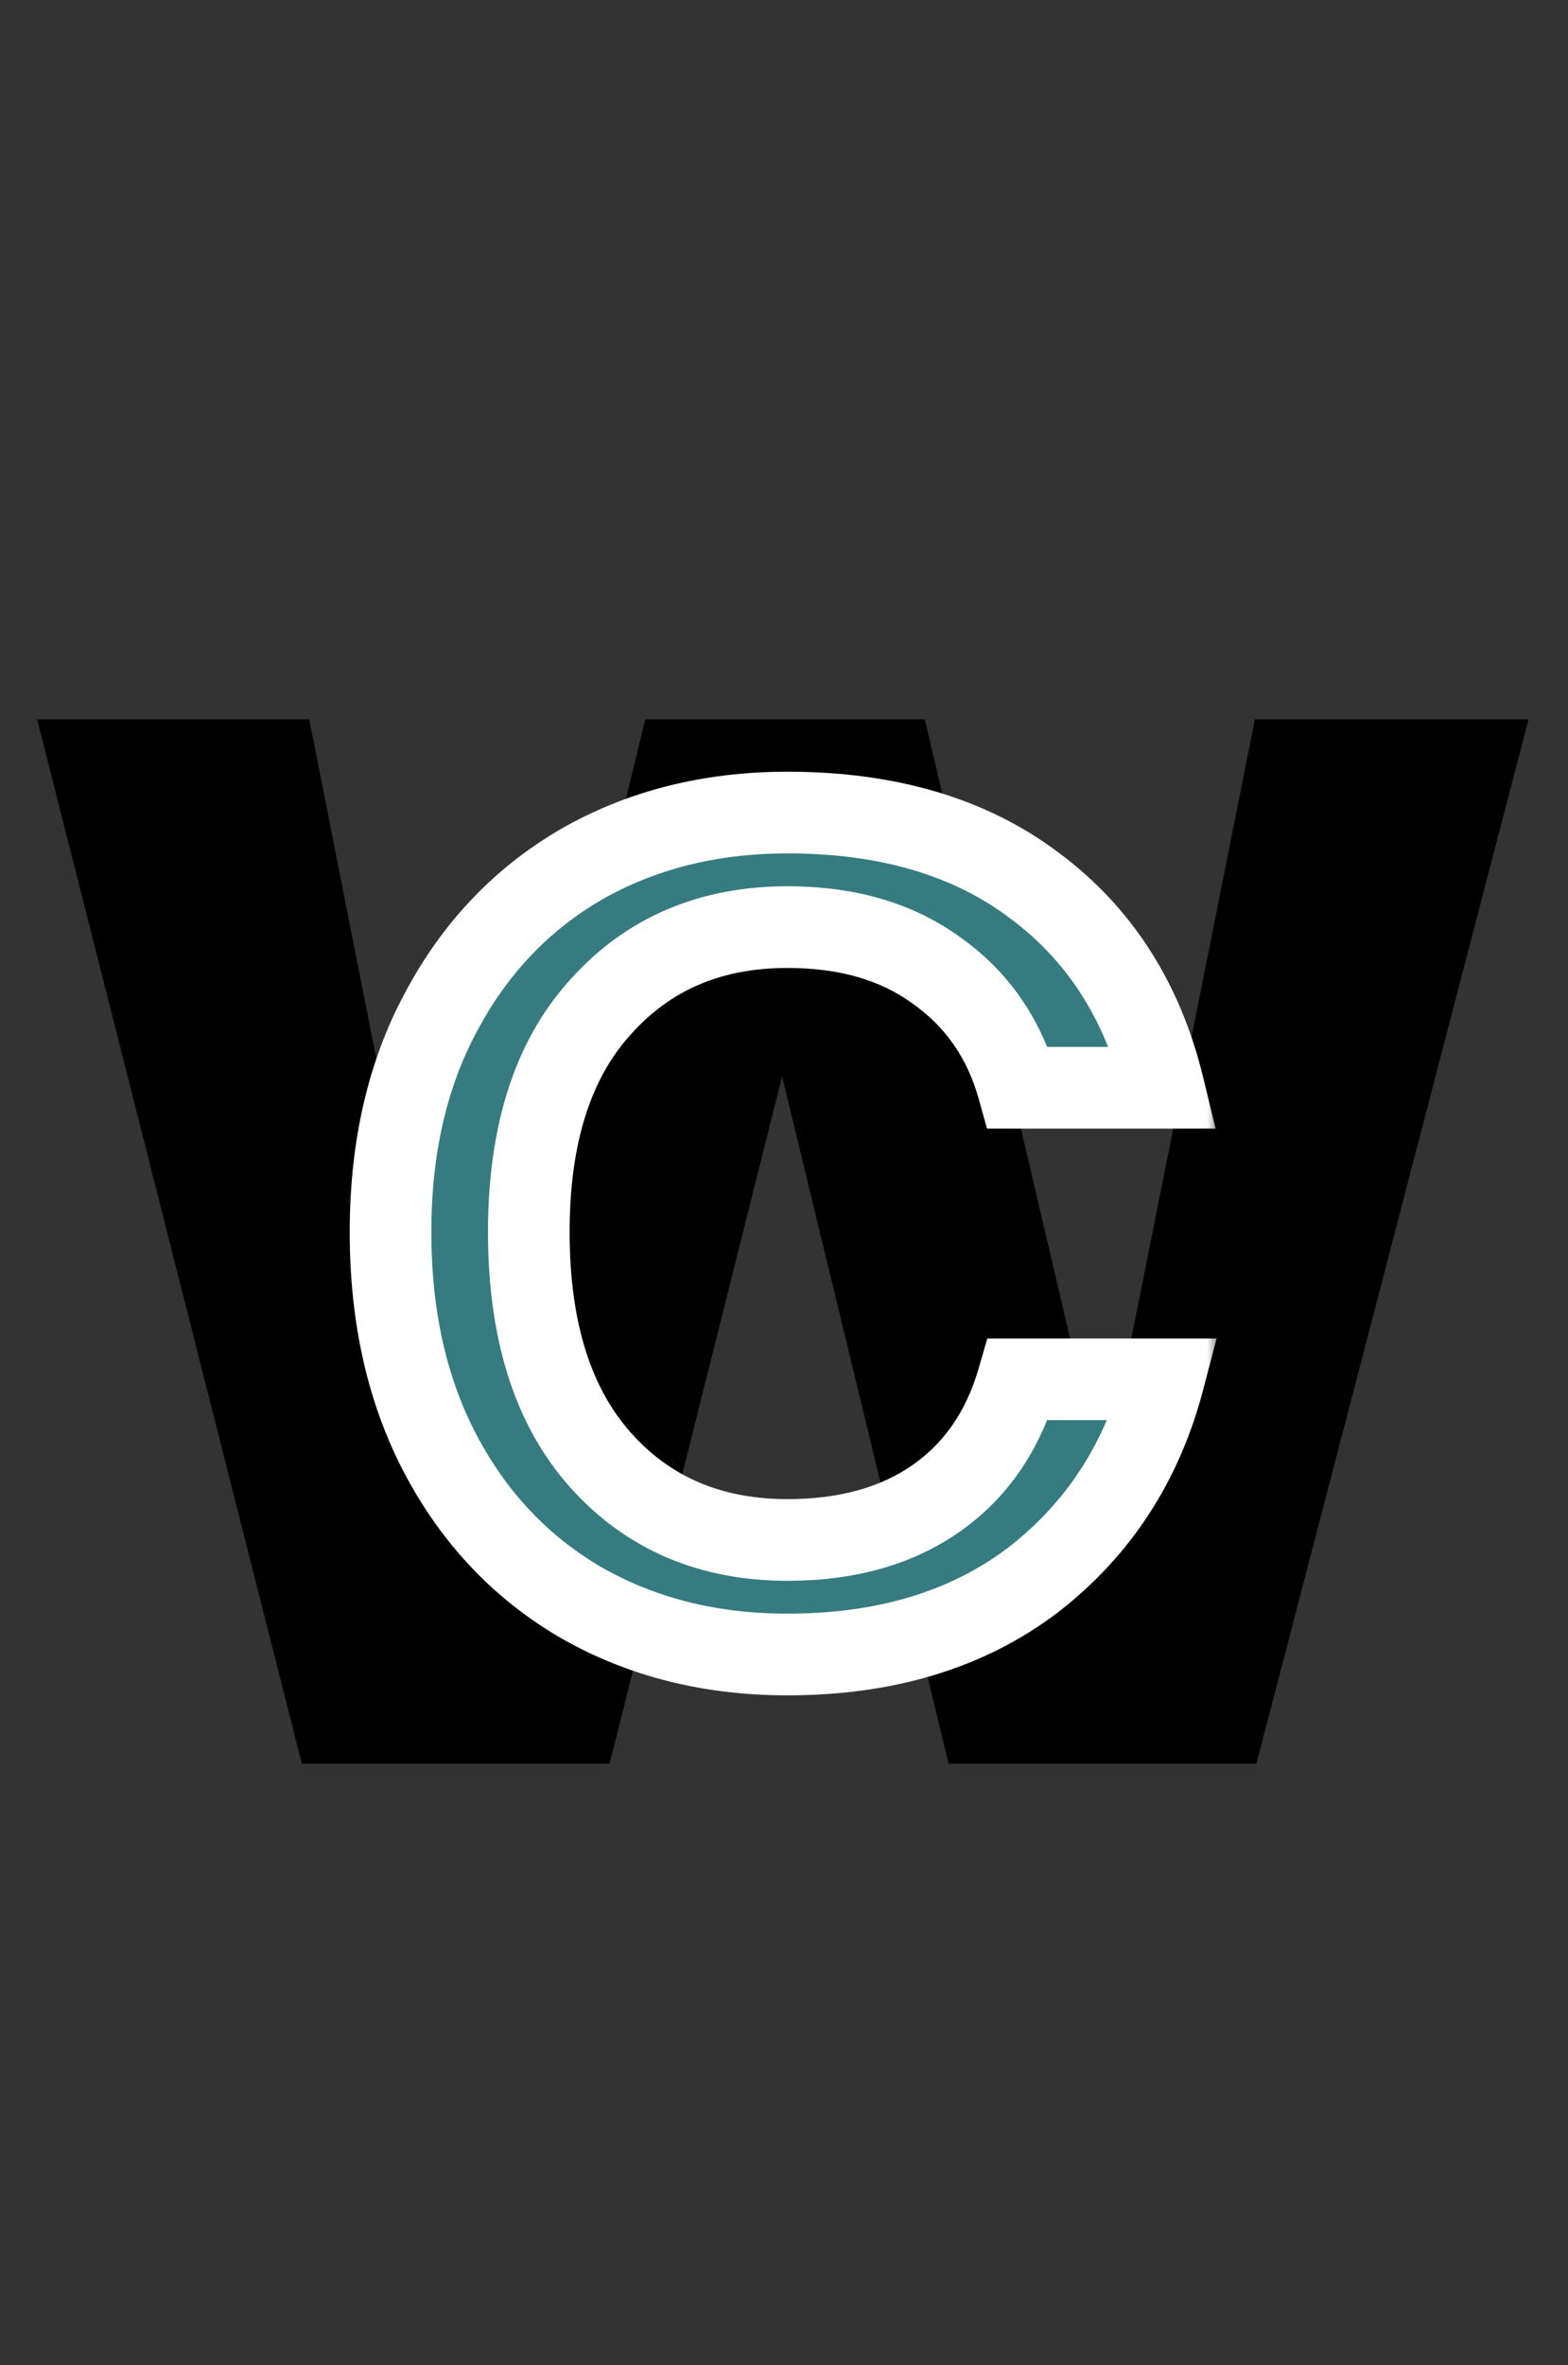 <svg width="65" height="98" viewBox="0 0 65 98" fill="none" xmlns="http://www.w3.org/2000/svg">
<rect x="0" y="0" width="65" height="98" fill="#333333" stroke="none"/>
<path d="M63.363 29.808L52.083 73.077H39.324L32.421 44.601L25.271 73.077H12.512L1.541 29.808H12.82L19.046 61.304L26.75 29.808H38.338L45.734 61.304L52.022 29.808H63.363Z" fill="black"/>
<mask id="path-2-outside-1_87_40" maskUnits="userSpaceOnUse" x="13.539" y="31" width="37" height="40" fill="black">
<rect fill="white" x="13.539" y="31" width="37" height="40"/>
<path d="M16.189 51.05C16.189 47.557 16.887 44.516 18.285 41.928C19.682 39.298 21.613 37.264 24.078 35.826C26.585 34.387 29.441 33.668 32.646 33.668C36.796 33.668 40.207 34.675 42.878 36.688C45.59 38.702 47.377 41.496 48.24 45.071H42.2C41.624 43.017 40.494 41.393 38.81 40.202C37.166 39.01 35.111 38.414 32.646 38.414C29.441 38.414 26.852 39.524 24.88 41.743C22.907 43.92 21.921 47.023 21.921 51.05C21.921 55.118 22.907 58.261 24.88 60.48C26.852 62.699 29.441 63.809 32.646 63.809C35.111 63.809 37.166 63.233 38.81 62.083C40.453 60.932 41.583 59.289 42.2 57.152H48.24C47.336 60.604 45.528 63.377 42.816 65.473C40.104 67.528 36.714 68.555 32.646 68.555C29.441 68.555 26.585 67.836 24.078 66.397C21.613 64.959 19.682 62.925 18.285 60.295C16.887 57.666 16.189 54.584 16.189 51.05Z"/>
</mask>
<path d="M16.189 51.05C16.189 47.557 16.887 44.516 18.285 41.928C19.682 39.298 21.613 37.264 24.078 35.826C26.585 34.387 29.441 33.668 32.646 33.668C36.796 33.668 40.207 34.675 42.878 36.688C45.59 38.702 47.377 41.496 48.24 45.071H42.2C41.624 43.017 40.494 41.393 38.81 40.202C37.166 39.01 35.111 38.414 32.646 38.414C29.441 38.414 26.852 39.524 24.88 41.743C22.907 43.92 21.921 47.023 21.921 51.05C21.921 55.118 22.907 58.261 24.88 60.48C26.852 62.699 29.441 63.809 32.646 63.809C35.111 63.809 37.166 63.233 38.81 62.083C40.453 60.932 41.583 59.289 42.2 57.152H48.24C47.336 60.604 45.528 63.377 42.816 65.473C40.104 67.528 36.714 68.555 32.646 68.555C29.441 68.555 26.585 67.836 24.078 66.397C21.613 64.959 19.682 62.925 18.285 60.295C16.887 57.666 16.189 54.584 16.189 51.05Z" fill="#357B80"/>
<path d="M18.285 41.928L19.774 42.731L19.779 42.722L18.285 41.928ZM24.078 35.826L23.236 34.358L23.226 34.364L24.078 35.826ZM42.878 36.688L41.859 38.04L41.869 38.047L42.878 36.688ZM48.24 45.071V46.763H50.389L49.885 44.674L48.24 45.071ZM42.2 45.071L40.57 45.527L40.916 46.763H42.2V45.071ZM38.81 40.202L37.816 41.572L37.824 41.578L37.832 41.583L38.81 40.202ZM24.88 41.743L26.134 42.879L26.139 42.873L26.145 42.867L24.88 41.743ZM24.88 60.48L26.145 59.356L26.145 59.356L24.88 60.48ZM38.81 62.083L39.78 63.469L39.78 63.469L38.81 62.083ZM42.2 57.152V55.46H40.927L40.574 56.683L42.2 57.152ZM48.24 57.152L49.877 57.581L50.433 55.46H48.24V57.152ZM42.816 65.473L43.838 66.822L43.844 66.817L43.851 66.812L42.816 65.473ZM24.078 66.397L23.226 67.859L23.236 67.865L24.078 66.397ZM18.285 60.295L16.79 61.089L16.79 61.089L18.285 60.295ZM17.881 51.05C17.881 47.785 18.533 45.031 19.774 42.731L16.795 41.124C15.242 44.002 14.497 47.329 14.497 51.05H17.881ZM19.779 42.722C21.035 40.357 22.75 38.56 24.931 37.287L23.226 34.364C20.476 35.968 18.328 38.239 16.79 41.134L19.779 42.722ZM24.921 37.293C27.144 36.018 29.703 35.361 32.646 35.361V31.976C29.178 31.976 26.026 32.757 23.236 34.358L24.921 37.293ZM32.646 35.361C36.519 35.361 39.546 36.296 41.859 38.04L43.896 35.337C40.867 33.054 37.074 31.976 32.646 31.976V35.361ZM41.869 38.047C44.234 39.803 45.816 42.242 46.595 45.468L49.885 44.674C48.938 40.751 46.946 37.601 43.886 35.33L41.869 38.047ZM48.24 43.379H42.2V46.763H48.24V43.379ZM43.829 44.615C43.153 42.2 41.8 40.244 39.787 38.82L37.832 41.583C39.188 42.543 40.096 43.833 40.57 45.527L43.829 44.615ZM39.803 38.832C37.813 37.389 35.39 36.722 32.646 36.722V40.107C34.833 40.107 36.519 40.631 37.816 41.572L39.803 38.832ZM32.646 36.722C29.001 36.722 25.936 38.007 23.615 40.618L26.145 42.867C27.768 41.041 29.881 40.107 32.646 40.107V36.722ZM23.625 40.607C21.281 43.195 20.229 46.76 20.229 51.05H23.613C23.613 47.286 24.534 44.646 26.134 42.879L23.625 40.607ZM20.229 51.05C20.229 55.378 21.279 58.977 23.615 61.605L26.145 59.356C24.535 57.545 23.613 54.858 23.613 51.05H20.229ZM23.615 61.605C25.936 64.216 29.001 65.501 32.646 65.501V62.116C29.881 62.116 27.768 61.182 26.145 59.356L23.615 61.605ZM32.646 65.501C35.378 65.501 37.793 64.861 39.78 63.469L37.839 60.697C36.539 61.606 34.845 62.116 32.646 62.116V65.501ZM39.78 63.469C41.775 62.073 43.114 60.087 43.826 57.621L40.574 56.683C40.052 58.491 39.131 59.792 37.839 60.697L39.78 63.469ZM42.2 58.844H48.24V55.46H42.2V58.844ZM46.603 56.723C45.789 59.829 44.185 62.277 41.781 64.134L43.851 66.812C46.871 64.478 48.883 61.378 49.877 57.581L46.603 56.723ZM41.794 64.124C39.431 65.915 36.419 66.862 32.646 66.862V70.247C37.009 70.247 40.778 69.14 43.838 66.822L41.794 64.124ZM32.646 66.862C29.703 66.862 27.144 66.205 24.921 64.93L23.236 67.865C26.026 69.466 29.178 70.247 32.646 70.247V66.862ZM24.931 64.936C22.75 63.663 21.035 61.866 19.779 59.501L16.79 61.089C18.328 63.984 20.476 66.255 23.226 67.859L24.931 64.936ZM19.779 59.501C18.534 57.158 17.881 54.358 17.881 51.05H14.497C14.497 54.809 15.241 58.173 16.79 61.089L19.779 59.501Z" fill="white" mask="url(#path-2-outside-1_87_40)"/>
</svg>
